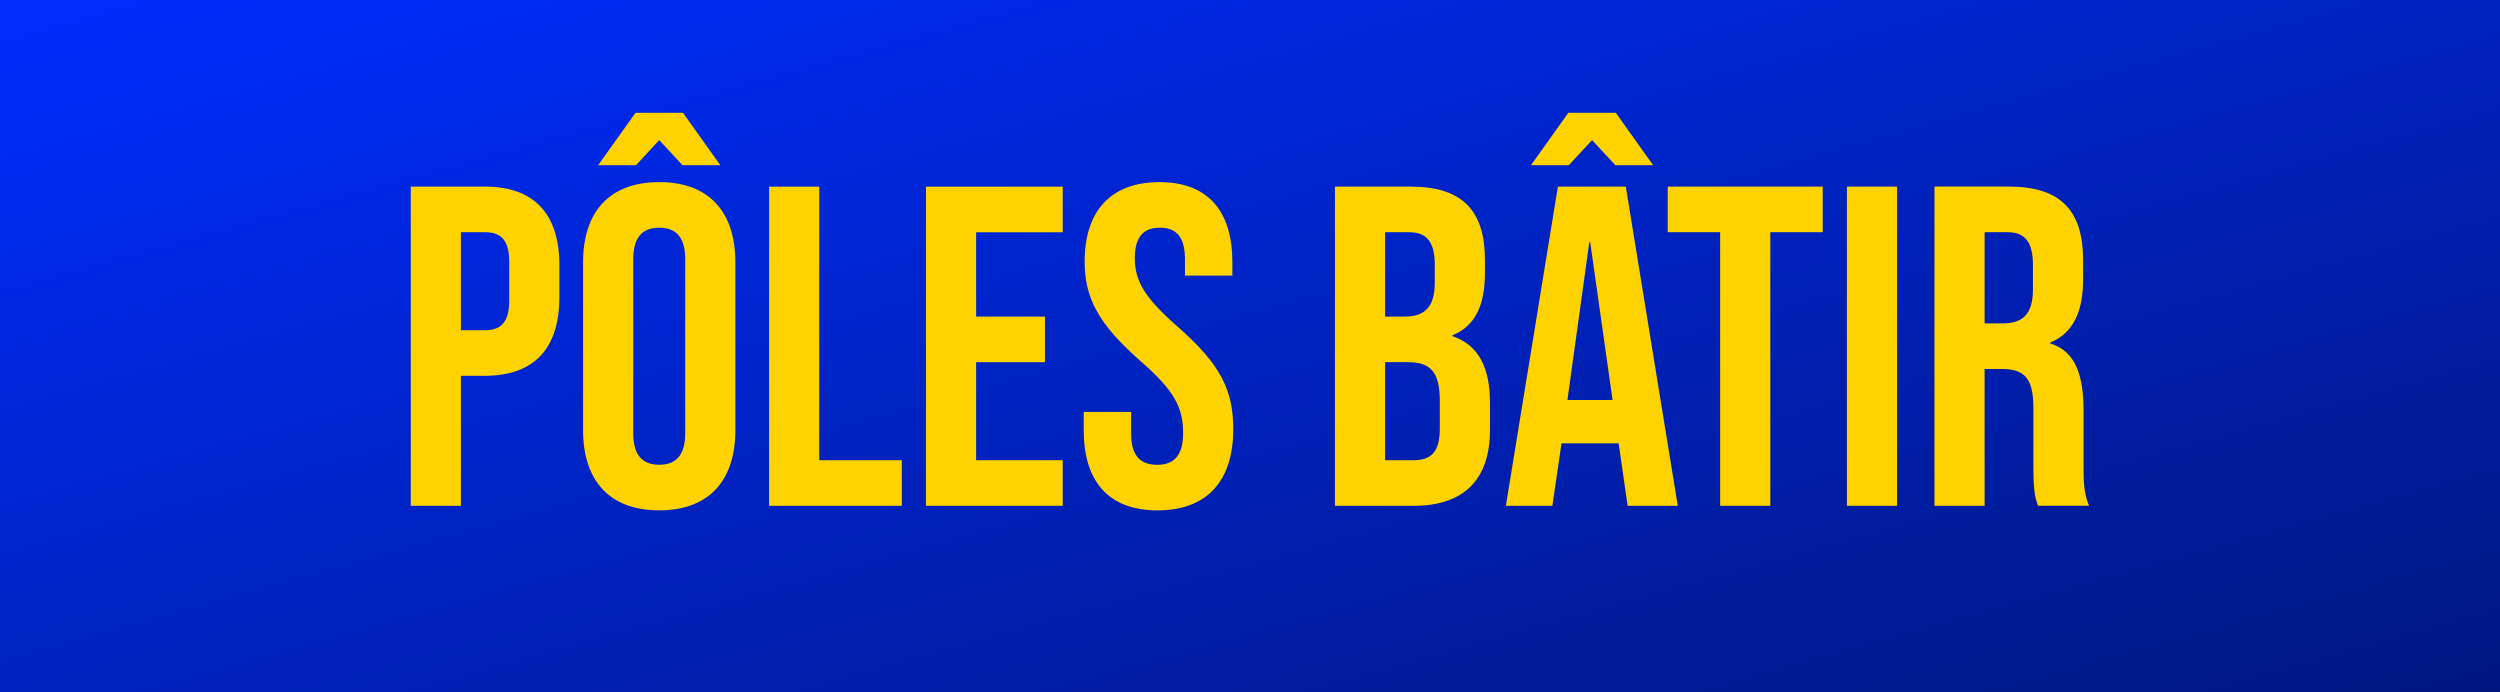<svg width="650" height="180" version="1.1" viewBox="0 0 650 180" xmlns="http://www.w3.org/2000/svg">
 <defs>
  <linearGradient id="linearGradient4" x1="-.512" x2="180" y1=".502" y2="180" gradientTransform="scale(3.611 1)" gradientUnits="userSpaceOnUse">
   <stop stop-color="#002dff" offset="0"/>
   <stop stop-color="#001780" offset="1"/>
  </linearGradient>
 </defs>
 <path d="m0 0v180h650v-180z" fill="url(#linearGradient4)" stroke-width=".069"/>
 <path d="m106.8 131.5h13.04v-33.79h6.164c13.04 0 19.44-7.231 19.44-20.51v-8.18c0-13.28-6.401-20.51-19.44-20.51h-19.2zm13.04-45.64v-25.49h6.164c4.149 0 6.401 1.897 6.401 7.824v9.839c0 5.927-2.252 7.824-6.401 7.824zm35.68-42.91h9.839l6.046-6.52 6.046 6.52h9.839l-9.721-13.63h-12.33zm15.88 89.74c12.8 0 19.8-7.587 19.8-20.86v-43.62c0-13.28-6.994-20.86-19.8-20.86s-19.8 7.587-19.8 20.86v43.62c0 13.28 6.994 20.86 19.8 20.86zm0-11.85c-4.149 0-6.757-2.252-6.757-8.18v-45.28c0-5.927 2.608-8.18 6.757-8.18s6.757 2.252 6.757 8.18v45.28c0 5.927-2.608 8.18-6.757 8.18zm28.57 10.67h34.5v-11.85h-21.46v-71.13h-13.04zm40.78 0h35.56v-11.85h-22.52v-25.49h17.9v-11.85h-17.9v-21.93h22.52v-11.85h-35.56zm60.22 1.185c12.8 0 19.68-7.587 19.68-21.1 0-10.31-3.438-16.95-14.34-26.55-8.535-7.468-11.26-11.85-11.26-17.9 0-5.69 2.371-7.942 6.52-7.942s6.52 2.252 6.52 8.18v4.268h12.33v-3.438c0-13.28-6.283-20.86-18.97-20.86s-19.44 7.587-19.44 20.63c0 9.484 3.556 16.24 14.46 25.84 8.535 7.468 11.14 11.85 11.14 18.73 0 6.164-2.608 8.298-6.757 8.298s-6.757-2.134-6.757-8.061v-5.69h-12.33v4.742c0 13.28 6.401 20.86 19.2 20.86zm46.11-1.185h20.51c13.04 0 19.8-6.876 19.8-19.68v-7.113c0-8.772-2.727-14.94-9.721-17.31v-0.237c5.809-2.371 8.417-7.705 8.417-16.24v-3.319c0-12.8-5.809-19.09-19.32-19.09h-19.68zm13.04-49.2v-21.93h6.283c4.623 0 6.638 2.608 6.638 8.535v4.623c0 6.638-2.964 8.772-7.824 8.772zm0 37.34v-25.49h5.809c5.927 0 8.417 2.371 8.417 10.08v7.231c0 6.164-2.371 8.18-6.757 8.18zm37.93-76.7h9.839l6.046-6.52 6.046 6.52h9.839l-9.721-13.63h-12.33zm-6.52 88.55h12.09l2.371-16.24h14.82v-0.237l2.371 16.48h13.04l-13.51-82.98h-17.66zm16-27.5 5.69-41.02h0.237l5.809 41.02zm39.71 27.5h13.04v-71.13h13.63v-11.85h-40.3v11.85h13.63zm32.96 0h13.04v-82.98h-13.04zm22.76 0h13.04v-35.56h4.505c5.927 0 8.18 2.489 8.18 10.19v15.17c0 6.757 0.474 8.061 1.185 10.19h13.28c-1.304-3.082-1.423-6.046-1.423-10.08v-14.58c0-9.365-2.134-15.53-8.654-17.54v-0.237c5.809-2.371 8.535-7.824 8.535-16.36v-5.097c0-12.8-5.809-19.09-19.32-19.09h-19.32zm13.04-47.42v-23.71h5.927c4.623 0 6.638 2.608 6.638 8.535v6.401c0 6.638-2.964 8.772-7.824 8.772z" fill="#ffd300" stroke-width="5" aria-label="PÔLES BÂTIR"/>
</svg>
